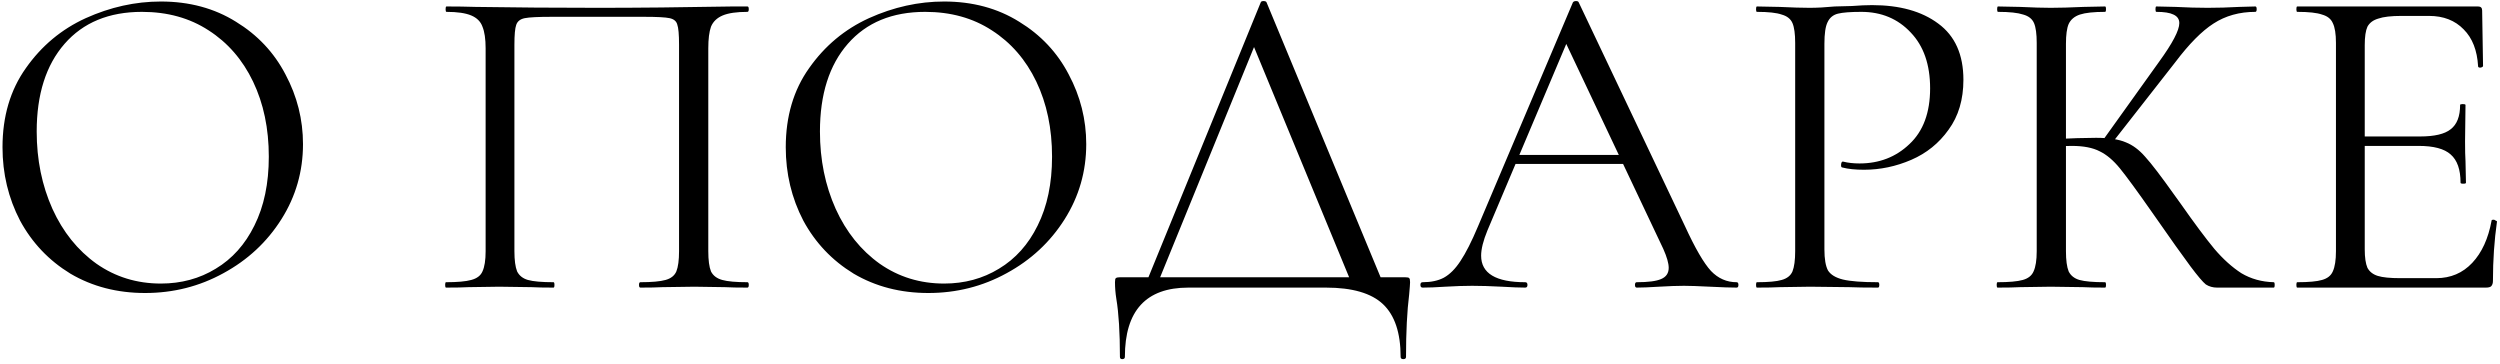 <?xml version="1.0" encoding="UTF-8"?> <svg xmlns="http://www.w3.org/2000/svg" width="357" height="52" viewBox="0 0 357 52" fill="none"><path d="M20.721 41.841C16.738 41.841 13.184 40.92 10.058 39.079C6.975 37.195 4.577 34.668 2.864 31.499C1.194 28.288 0.358 24.797 0.358 21.029C0.358 16.618 1.472 12.85 3.699 9.723C5.926 6.555 8.773 4.178 12.242 2.593C15.754 1.009 19.329 0.217 22.969 0.217C27.038 0.217 30.613 1.18 33.697 3.107C36.78 4.991 39.135 7.497 40.763 10.623C42.433 13.749 43.268 17.068 43.268 20.579C43.268 24.476 42.24 28.052 40.184 31.306C38.129 34.561 35.367 37.13 31.898 39.015C28.472 40.899 24.747 41.841 20.721 41.841ZM22.969 40.492C25.881 40.492 28.494 39.786 30.806 38.372C33.161 36.959 35.003 34.904 36.33 32.206C37.701 29.465 38.386 26.189 38.386 22.378C38.386 18.352 37.636 14.777 36.138 11.65C34.639 8.524 32.519 6.083 29.778 4.328C27.08 2.572 23.911 1.694 20.271 1.694C15.561 1.694 11.878 3.214 9.223 6.255C6.568 9.295 5.24 13.47 5.24 18.781C5.24 22.806 5.99 26.489 7.489 29.829C8.987 33.127 11.086 35.739 13.784 37.666C16.482 39.55 19.543 40.492 22.969 40.492ZM106.732 40.3C106.861 40.3 106.925 40.428 106.925 40.685C106.925 40.942 106.861 41.07 106.732 41.07C105.362 41.07 104.291 41.049 103.52 41.006L99.152 40.942L94.592 41.006C93.821 41.049 92.772 41.07 91.444 41.07C91.316 41.07 91.251 40.942 91.251 40.685C91.251 40.428 91.316 40.3 91.444 40.3C93.071 40.3 94.27 40.192 95.041 39.978C95.812 39.764 96.326 39.357 96.583 38.758C96.84 38.115 96.968 37.152 96.968 35.867V6.383C96.968 4.927 96.883 3.964 96.711 3.493C96.583 3.022 96.219 2.722 95.619 2.593C95.02 2.465 93.799 2.401 91.958 2.401H78.79C76.863 2.401 75.578 2.465 74.936 2.593C74.293 2.722 73.886 3.043 73.715 3.557C73.544 4.028 73.458 4.97 73.458 6.383V35.867C73.458 37.152 73.587 38.115 73.844 38.758C74.143 39.357 74.657 39.764 75.385 39.978C76.156 40.192 77.377 40.3 79.047 40.3C79.132 40.3 79.175 40.428 79.175 40.685C79.175 40.942 79.132 41.07 79.047 41.07C77.719 41.07 76.67 41.049 75.899 41.006L71.274 40.942L66.906 41.006C66.135 41.049 65.065 41.07 63.694 41.07C63.609 41.07 63.566 40.942 63.566 40.685C63.566 40.428 63.609 40.3 63.694 40.3C65.322 40.3 66.521 40.192 67.292 39.978C68.105 39.764 68.641 39.357 68.897 38.758C69.197 38.115 69.347 37.152 69.347 35.867V6.897C69.347 5.57 69.197 4.542 68.897 3.814C68.641 3.086 68.105 2.551 67.292 2.208C66.478 1.865 65.3 1.694 63.759 1.694C63.673 1.694 63.63 1.566 63.63 1.309C63.63 1.052 63.673 0.923 63.759 0.923C65.215 0.923 66.606 0.945 67.934 0.987C73.501 1.073 79.347 1.116 85.47 1.116C91.037 1.116 97.418 1.052 104.612 0.923H106.732C106.861 0.923 106.925 1.052 106.925 1.309C106.925 1.566 106.861 1.694 106.732 1.694C105.19 1.694 104.013 1.865 103.199 2.208C102.386 2.551 101.829 3.086 101.529 3.814C101.272 4.542 101.144 5.57 101.144 6.897V35.867C101.144 37.152 101.272 38.115 101.529 38.758C101.829 39.357 102.364 39.764 103.135 39.978C103.906 40.192 105.105 40.3 106.732 40.3ZM132.568 41.841C128.586 41.841 125.031 40.92 121.905 39.079C118.822 37.195 116.424 34.668 114.711 31.499C113.041 28.288 112.206 24.797 112.206 21.029C112.206 16.618 113.319 12.85 115.546 9.723C117.773 6.555 120.62 4.178 124.089 2.593C127.601 1.009 131.176 0.217 134.816 0.217C138.885 0.217 142.46 1.18 145.544 3.107C148.627 4.991 150.982 7.497 152.61 10.623C154.28 13.749 155.115 17.068 155.115 20.579C155.115 24.476 154.087 28.052 152.032 31.306C149.976 34.561 147.214 37.13 143.745 39.015C140.319 40.899 136.594 41.841 132.568 41.841ZM134.816 40.492C137.728 40.492 140.341 39.786 142.653 38.372C145.008 36.959 146.85 34.904 148.177 32.206C149.548 29.465 150.233 26.189 150.233 22.378C150.233 18.352 149.484 14.777 147.985 11.65C146.486 8.524 144.366 6.083 141.625 4.328C138.928 2.572 135.759 1.694 132.119 1.694C127.408 1.694 123.725 3.214 121.07 6.255C118.415 9.295 117.088 13.47 117.088 18.781C117.088 22.806 117.837 26.489 119.336 29.829C120.835 33.127 122.933 35.739 125.631 37.666C128.329 39.55 131.391 40.492 134.816 40.492ZM180.032 0.345C180.075 0.217 180.203 0.152 180.418 0.152C180.674 0.152 180.824 0.217 180.867 0.345L197.761 41.07H193.265L178.619 5.612L180.418 3.428L165.065 41.07H163.395L180.032 0.345ZM159.926 50.962C159.926 47.494 159.755 44.732 159.413 42.676C159.284 41.862 159.22 41.07 159.22 40.3C159.22 39.957 159.263 39.764 159.348 39.721C159.434 39.636 159.627 39.593 159.926 39.593H200.652C200.994 39.593 201.187 39.636 201.23 39.721C201.315 39.764 201.358 39.957 201.358 40.3C201.358 40.514 201.315 41.092 201.23 42.034C200.93 44.432 200.78 47.408 200.78 50.962C200.78 51.177 200.652 51.284 200.395 51.284C200.138 51.284 200.009 51.177 200.009 50.962C200.009 47.537 199.174 45.032 197.504 43.447C195.834 41.862 193.115 41.07 189.346 41.07H169.69C163.652 41.07 160.633 44.368 160.633 50.962C160.633 51.177 160.505 51.284 160.248 51.284C160.034 51.284 159.926 51.177 159.926 50.962ZM216.194 22.121H233.216L233.666 23.406H215.552L216.194 22.121ZM247.991 40.3C248.162 40.3 248.247 40.428 248.247 40.685C248.247 40.942 248.162 41.07 247.991 41.07C247.177 41.07 245.914 41.028 244.201 40.942C242.488 40.856 241.246 40.813 240.475 40.813C239.533 40.813 238.334 40.856 236.878 40.942C235.507 41.028 234.458 41.07 233.73 41.07C233.559 41.07 233.473 40.942 233.473 40.685C233.473 40.428 233.559 40.3 233.73 40.3C235.358 40.3 236.514 40.15 237.199 39.85C237.927 39.55 238.291 39.015 238.291 38.244C238.291 37.602 238.034 36.702 237.52 35.546L223.26 5.42L224.866 3.428L212.404 32.912C211.805 34.368 211.505 35.568 211.505 36.51C211.505 39.036 213.603 40.3 217.8 40.3C218.014 40.3 218.121 40.428 218.121 40.685C218.121 40.942 218.014 41.07 217.8 41.07C217.029 41.07 215.916 41.028 214.46 40.942C212.832 40.856 211.419 40.813 210.22 40.813C209.107 40.813 207.822 40.856 206.366 40.942C205.081 41.028 204.011 41.07 203.154 41.07C202.94 41.07 202.833 40.942 202.833 40.685C202.833 40.428 202.94 40.3 203.154 40.3C204.353 40.3 205.36 40.085 206.173 39.657C207.03 39.186 207.822 38.394 208.55 37.28C209.321 36.124 210.156 34.475 211.055 32.334L224.609 0.345C224.695 0.217 224.844 0.152 225.059 0.152C225.273 0.152 225.401 0.217 225.444 0.345L240.603 32.27C242.059 35.439 243.301 37.58 244.329 38.694C245.357 39.764 246.577 40.3 247.991 40.3ZM260.526 35.61C260.526 36.981 260.697 37.987 261.04 38.629C261.425 39.229 262.132 39.657 263.16 39.914C264.23 40.171 265.9 40.3 268.17 40.3C268.298 40.3 268.363 40.428 268.363 40.685C268.363 40.942 268.298 41.07 268.17 41.07C266.414 41.07 265.044 41.049 264.059 41.006L258.47 40.942L254.167 41.006C253.353 41.049 252.261 41.07 250.891 41.07C250.805 41.07 250.762 40.942 250.762 40.685C250.762 40.428 250.805 40.3 250.891 40.3C252.518 40.3 253.696 40.192 254.424 39.978C255.194 39.764 255.708 39.357 255.965 38.758C256.222 38.115 256.351 37.152 256.351 35.867V6.126C256.351 4.842 256.222 3.899 255.965 3.3C255.708 2.7 255.194 2.294 254.424 2.079C253.696 1.823 252.518 1.694 250.891 1.694C250.805 1.694 250.762 1.566 250.762 1.309C250.762 1.052 250.805 0.923 250.891 0.923L254.102 0.987C255.901 1.073 257.336 1.116 258.406 1.116C259.477 1.116 260.676 1.052 262.003 0.923C262.517 0.923 263.331 0.902 264.444 0.859C265.558 0.773 266.521 0.731 267.335 0.731C271.275 0.731 274.422 1.608 276.778 3.364C279.176 5.12 280.375 7.796 280.375 11.394C280.375 14.22 279.668 16.597 278.255 18.524C276.885 20.451 275.107 21.885 272.923 22.828C270.739 23.77 268.491 24.241 266.179 24.241C264.937 24.241 263.909 24.134 263.095 23.919C262.967 23.919 262.903 23.812 262.903 23.598C262.903 23.47 262.924 23.341 262.967 23.213C263.053 23.084 263.138 23.042 263.224 23.084C263.909 23.256 264.68 23.341 265.536 23.341C268.363 23.341 270.739 22.421 272.666 20.579C274.636 18.738 275.621 16.083 275.621 12.614C275.621 9.231 274.701 6.576 272.859 4.649C271.018 2.679 268.662 1.694 265.793 1.694C264.252 1.694 263.138 1.78 262.453 1.951C261.768 2.122 261.275 2.529 260.976 3.171C260.676 3.771 260.526 4.799 260.526 6.255V35.61ZM316.601 41.07C316.002 41.07 315.467 40.92 314.995 40.621C314.567 40.278 313.839 39.422 312.811 38.051C311.784 36.681 309.942 34.09 307.287 30.279C305.189 27.281 303.669 25.204 302.727 24.048C301.784 22.892 300.821 22.078 299.836 21.607C298.851 21.093 297.523 20.836 295.853 20.836C295.297 20.836 294.783 20.858 294.312 20.9C293.841 20.943 293.434 20.986 293.091 21.029L293.027 19.873C295.725 19.744 297.823 19.68 299.322 19.68C301.163 19.68 302.577 19.894 303.562 20.322C304.547 20.708 305.467 21.393 306.324 22.378C307.223 23.363 308.615 25.183 310.499 27.838L311.334 28.994C313.347 31.863 314.974 34.047 316.216 35.546C317.458 37.002 318.743 38.158 320.07 39.015C321.44 39.828 322.982 40.257 324.695 40.3C324.781 40.3 324.823 40.428 324.823 40.685C324.823 40.942 324.781 41.07 324.695 41.07H316.601ZM285.255 41.07C285.169 41.07 285.126 40.942 285.126 40.685C285.126 40.428 285.169 40.3 285.255 40.3C286.882 40.3 288.081 40.192 288.852 39.978C289.623 39.764 290.136 39.357 290.393 38.758C290.693 38.115 290.843 37.152 290.843 35.867V6.126C290.843 4.842 290.715 3.899 290.458 3.3C290.201 2.7 289.687 2.294 288.916 2.079C288.145 1.823 286.946 1.694 285.319 1.694C285.233 1.694 285.19 1.566 285.19 1.309C285.19 1.052 285.233 0.923 285.319 0.923L288.466 0.987C290.265 1.073 291.721 1.116 292.834 1.116C294.076 1.116 295.639 1.073 297.523 0.987L300.607 0.923C300.692 0.923 300.735 1.052 300.735 1.309C300.735 1.566 300.692 1.694 300.607 1.694C298.979 1.694 297.78 1.823 297.01 2.079C296.239 2.336 295.703 2.786 295.404 3.428C295.147 4.028 295.018 4.97 295.018 6.255V35.867C295.018 37.152 295.147 38.115 295.404 38.758C295.703 39.357 296.217 39.764 296.945 39.978C297.716 40.192 298.937 40.3 300.607 40.3C300.692 40.3 300.735 40.428 300.735 40.685C300.735 40.942 300.692 41.07 300.607 41.07C299.279 41.07 298.23 41.049 297.459 41.006L292.834 40.942L288.466 41.006C287.695 41.049 286.625 41.07 285.255 41.07ZM300.221 20.13L308.315 8.824C310.242 6.169 311.206 4.328 311.206 3.3C311.206 2.743 310.927 2.336 310.371 2.079C309.857 1.823 309.043 1.694 307.93 1.694C307.844 1.694 307.801 1.566 307.801 1.309C307.801 1.052 307.844 0.923 307.93 0.923L310.692 0.987C312.319 1.073 313.839 1.116 315.252 1.116C316.708 1.116 318.207 1.073 319.749 0.987L322.061 0.923C322.19 0.923 322.254 1.052 322.254 1.309C322.254 1.566 322.19 1.694 322.061 1.694C319.792 1.694 317.8 2.251 316.087 3.364C314.417 4.435 312.597 6.276 310.627 8.888L301.378 20.708L300.221 20.13ZM328.05 41.07C327.964 41.07 327.921 40.942 327.921 40.685C327.921 40.428 327.964 40.3 328.05 40.3C329.677 40.3 330.855 40.192 331.583 39.978C332.354 39.764 332.867 39.357 333.124 38.758C333.424 38.115 333.574 37.152 333.574 35.867V6.126C333.574 4.842 333.424 3.899 333.124 3.3C332.867 2.7 332.354 2.294 331.583 2.079C330.855 1.823 329.677 1.694 328.05 1.694C327.964 1.694 327.921 1.566 327.921 1.309C327.921 1.052 327.964 0.923 328.05 0.923H353.872C354.258 0.923 354.45 1.116 354.45 1.501L354.579 9.402C354.579 9.531 354.45 9.616 354.194 9.659C353.979 9.659 353.872 9.595 353.872 9.467C353.744 7.197 353.059 5.441 351.817 4.199C350.575 2.915 348.926 2.272 346.871 2.272H342.952C341.454 2.272 340.34 2.401 339.612 2.658C338.884 2.872 338.37 3.257 338.07 3.814C337.814 4.371 337.685 5.248 337.685 6.447V35.61C337.685 36.767 337.814 37.644 338.07 38.244C338.37 38.801 338.863 39.186 339.548 39.4C340.233 39.614 341.304 39.721 342.76 39.721H347.898C349.954 39.721 351.667 38.993 353.037 37.537C354.408 36.081 355.328 34.069 355.799 31.499C355.799 31.414 355.885 31.371 356.056 31.371C356.185 31.371 356.292 31.414 356.378 31.499C356.506 31.542 356.57 31.585 356.57 31.628C356.185 34.326 355.992 37.152 355.992 40.107C355.992 40.449 355.906 40.706 355.735 40.878C355.607 41.006 355.35 41.07 354.964 41.07H328.05ZM351.367 26.104C351.367 24.219 350.896 22.87 349.954 22.057C349.055 21.243 347.534 20.836 345.393 20.836H335.758V19.487H345.586C347.642 19.487 349.098 19.145 349.954 18.459C350.853 17.774 351.303 16.618 351.303 14.991C351.303 14.905 351.431 14.862 351.688 14.862C351.945 14.862 352.074 14.905 352.074 14.991L352.01 20.194C352.01 21.436 352.031 22.378 352.074 23.02L352.138 26.104C352.138 26.189 352.01 26.232 351.753 26.232C351.496 26.232 351.367 26.189 351.367 26.104Z" fill="black"></path></svg> 